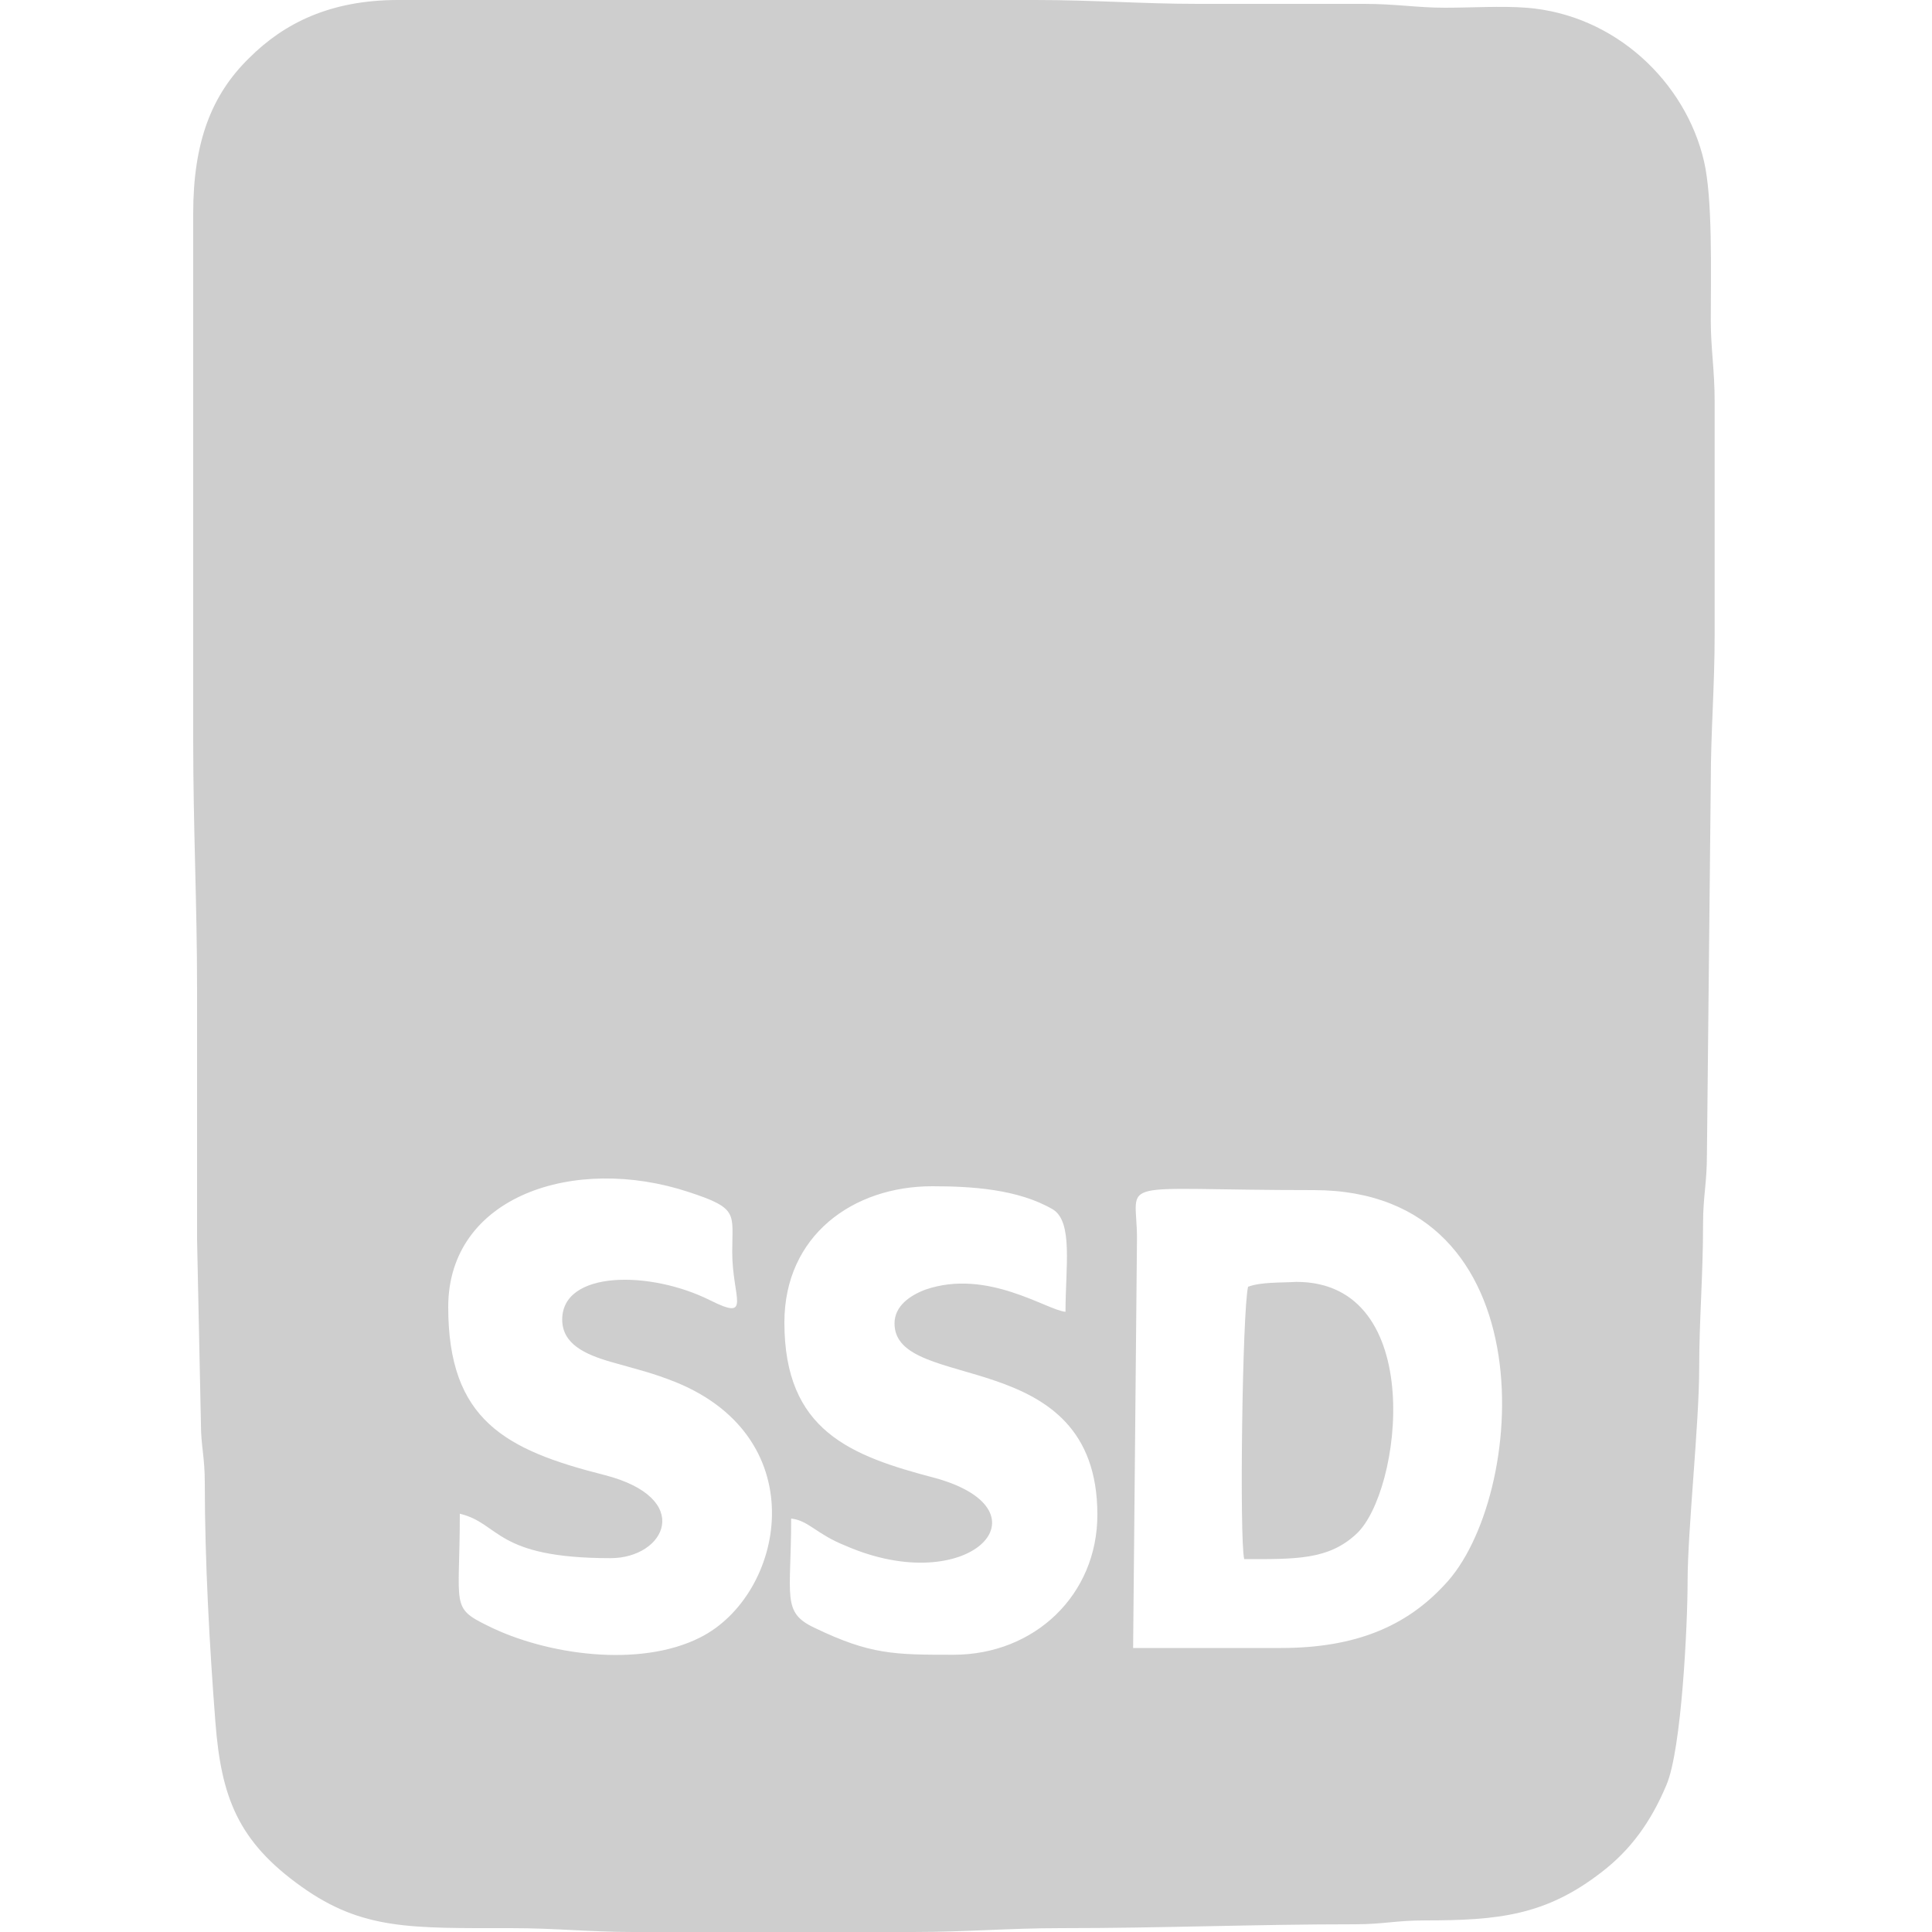 <?xml version="1.0" encoding="utf-8"?>
<!-- Generator: Adobe Illustrator 27.9.0, SVG Export Plug-In . SVG Version: 6.00 Build 0)  -->
<svg version="1.1" id="Layer_1" xmlns:xodm="http://www.corel.com/coreldraw/odm/2003"
	 xmlns="http://www.w3.org/2000/svg" xmlns:xlink="http://www.w3.org/1999/xlink" x="0px" y="0px" viewBox="0 0 200 200"
	 style="enable-background:new 0 0 200 200;" xml:space="preserve">
<style type="text/css">
	.st0{fill-rule:evenodd;clip-rule:evenodd;fill:#CECECE;}
</style>
<g id="Layer_x0020_1">
	<g id="_2220685881888">
		<path class="st0" d="M132.6,170.6h-15.3l0.4-42.4c0-6.4-2.9-5,18.3-5c24.4,0,22.1,32,13.5,40.9
			C145.6,168.3,140.4,170.6,132.6,170.6z M92.6,137c0,7.3,21,2,21,19.8c0,8.3-6.5,14.5-14.9,14.5c-6.1,0-8.6,0-14.4-2.8
			c-3.4-1.6-2.4-3.2-2.4-11.3c1.8,0.2,2.6,1.6,5.6,2.8c12.8,5.6,21.6-3.6,9.3-7c-8.8-2.3-15.6-4.9-15.6-16.1c0-9,7.1-14.1,15.3-14.1
			c4.1,0,8.9,0.3,12.5,2.4c2.1,1.3,1.3,6,1.3,10.6c-2-0.2-8.1-4.5-14.5-2.3C94.2,134.1,92.6,135.2,92.6,137z M58.2,136.6
			c0,2.5,2.3,3.6,5.1,4.4c2.8,0.8,4.2,1.1,6.7,2.1c14.4,5.9,11.2,22,2.5,26.4c-6.3,3.2-16,1.8-22-1.2c-3.9-1.9-2.9-2-2.9-11.6
			c4.2,1,3.6,4.6,15.6,4.6c5.7,0,8.7-6.2-0.6-8.6c-10.3-2.6-16.2-5.7-16.2-17.4c0-11.5,13.1-15.8,24.9-11.9c5.2,1.7,4.5,2.2,4.5,6.2
			c0,4.8,2.1,7.2-2.3,5C67.3,131.5,58.2,131.5,58.2,136.6z M20,22.1v54.6c0,9,0.4,16.9,0.4,25.6c0,8.7,0,17.3,0,26l0.4,19.1
			c0,2.3,0.4,3.4,0.4,6.1c0,8.1,0.5,17.1,1.1,24.8c0.6,7.7,2.3,12.3,8.9,17c6.3,4.5,11.3,4.3,21.7,4.3c4.7,0,8.1,0.4,12.6,0.4h29
			c5.6,0,9.9-0.4,15.3-0.4c10.6,0,20.1-0.4,30.5-0.4c2.9,0,4.2-0.4,7.2-0.4c7.6,0,12.5-0.5,18.3-5c3-2.3,5.1-5.2,6.7-9
			c1.6-3.7,2.2-16.8,2.2-21.1c0-5.3,1.2-16.3,1.2-22.1c0-5,0.4-9.5,0.4-14.9c0-2.9,0.4-4.2,0.4-7.2l0.4-38.6c0-5.2,0.4-9.7,0.4-15.3
			v-24c0-3.3-0.4-5.5-0.4-8.4c0-5.1,0.2-12.6-0.7-16.5c-1.9-8.2-9.2-15.2-18.4-15.9c-2.5-0.2-5.8,0-8.4,0c-2.9,0-5.1-0.4-8.4-0.4
			c-5.7,0-11.5,0-17.2,0c-5.7,0-10.8-0.4-16.8-0.4c-22,0-44,0-66,0c-7,0-11.8,2.4-15.4,6C21.9,9.8,20,14.7,20,22.1z"/>
		<path class="st0" d="M129.2,133.2c-0.6,2.6-0.9,26.2-0.4,28.2c5.3,0,8.7,0.1,11.6-2.6c4.7-4.3,7.4-26.1-6.2-26.1
			C132.5,132.8,130.6,132.7,129.2,133.2z"/>
	</g>
</g>
</svg>
